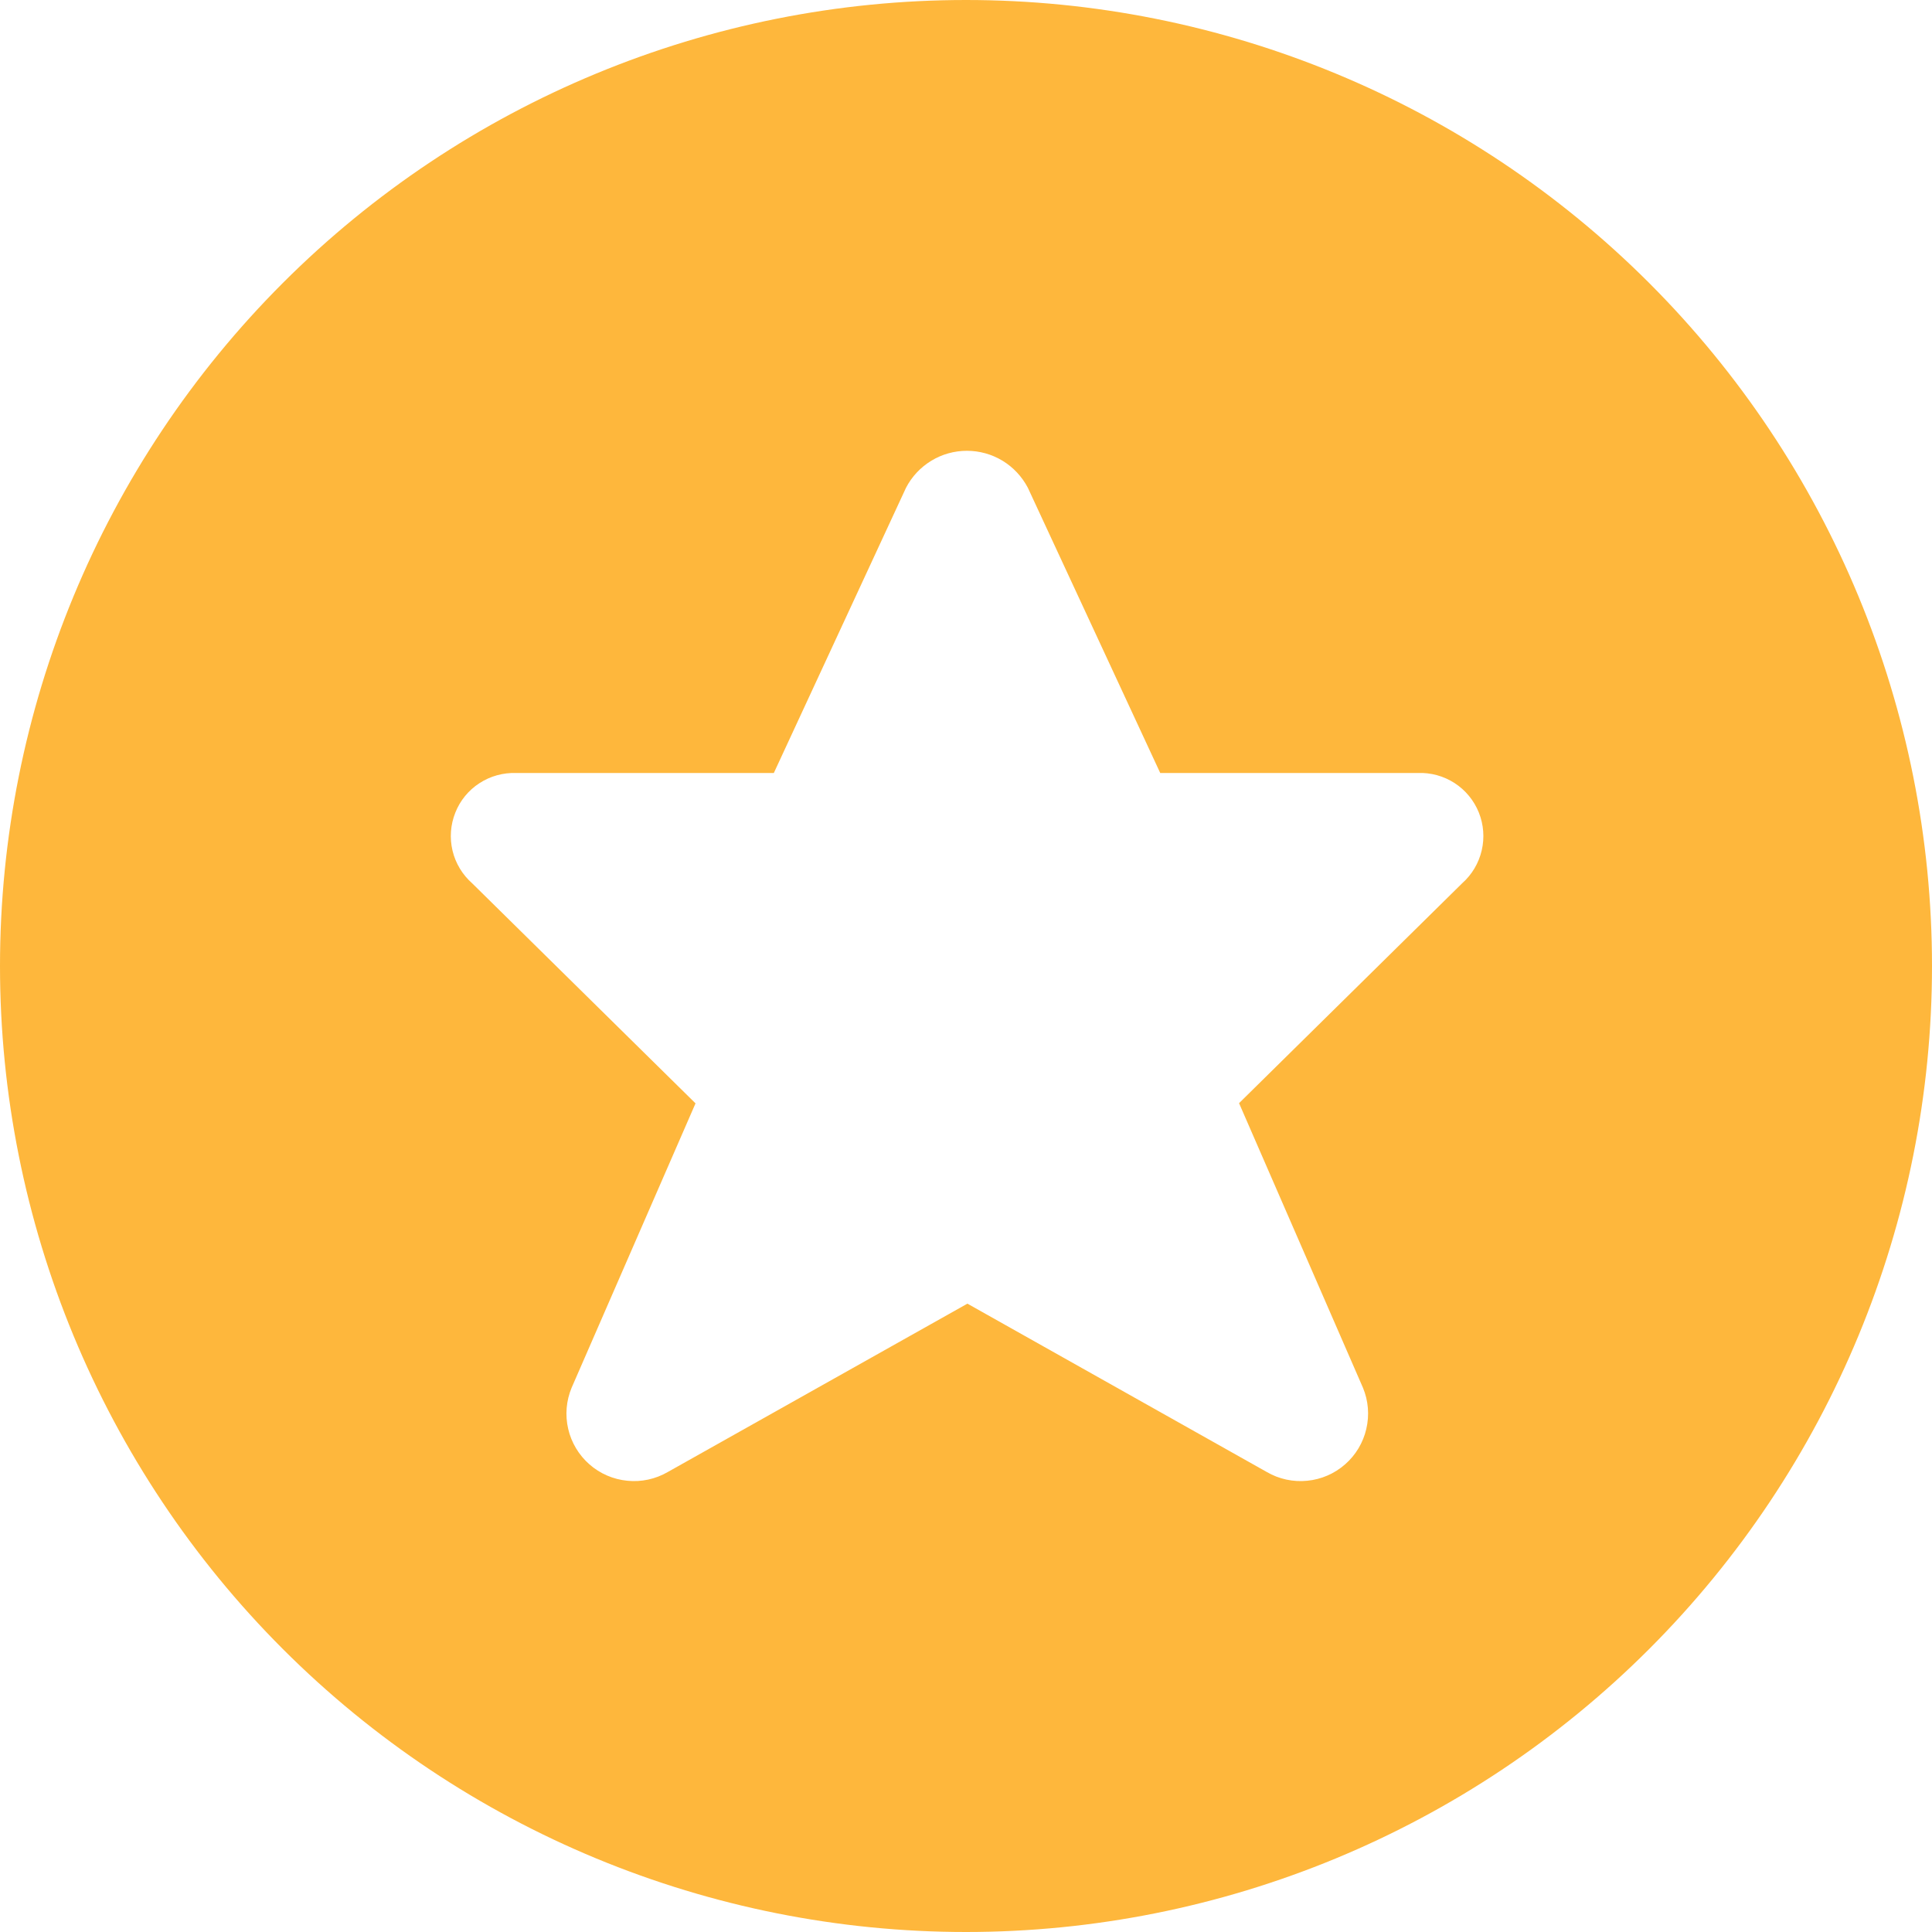 <svg width="30" height="30" viewBox="0 0 30 30" fill="none" xmlns="http://www.w3.org/2000/svg">
<path fill-rule="evenodd" clip-rule="evenodd" d="M4.393 25.607C1.58 22.794 0 18.978 0 15C0 11.022 1.58 7.206 4.393 4.393C7.206 1.58 11.022 0 15 0C18.978 0 22.794 1.58 25.607 4.393C28.42 7.206 30 11.022 30 15C30 18.978 28.42 22.794 25.607 25.607C22.794 28.42 18.978 30 15 30C11.022 30 7.206 28.42 4.393 25.607ZM18.016 12.003L15.96 7.573C15.869 7.4 15.733 7.255 15.567 7.154C15.4 7.053 15.209 7 15.014 7C14.819 7 14.628 7.053 14.462 7.154C14.295 7.255 14.159 7.4 14.069 7.573L12.016 12.003H8.016C7.814 11.996 7.614 12.051 7.445 12.161C7.275 12.271 7.144 12.431 7.07 12.619C6.995 12.807 6.98 13.013 7.027 13.21C7.074 13.406 7.181 13.583 7.333 13.717L10.8 17.133L8.876 21.549C8.792 21.751 8.773 21.974 8.823 22.188C8.872 22.401 8.988 22.594 9.152 22.738C9.317 22.883 9.523 22.972 9.741 22.993C9.959 23.015 10.178 22.968 10.368 22.858L15.022 20.243L19.672 22.858C19.861 22.968 20.081 23.015 20.299 22.993C20.517 22.972 20.722 22.883 20.887 22.738C21.052 22.594 21.167 22.401 21.216 22.188C21.266 21.974 21.248 21.751 21.164 21.549L19.24 17.13L22.706 13.714C22.857 13.58 22.962 13.402 23.008 13.205C23.054 13.009 23.038 12.803 22.963 12.616C22.887 12.428 22.756 12.269 22.586 12.159C22.417 12.05 22.217 11.995 22.016 12.003H18.016Z" fill="#FEB73C"/>
</svg>
